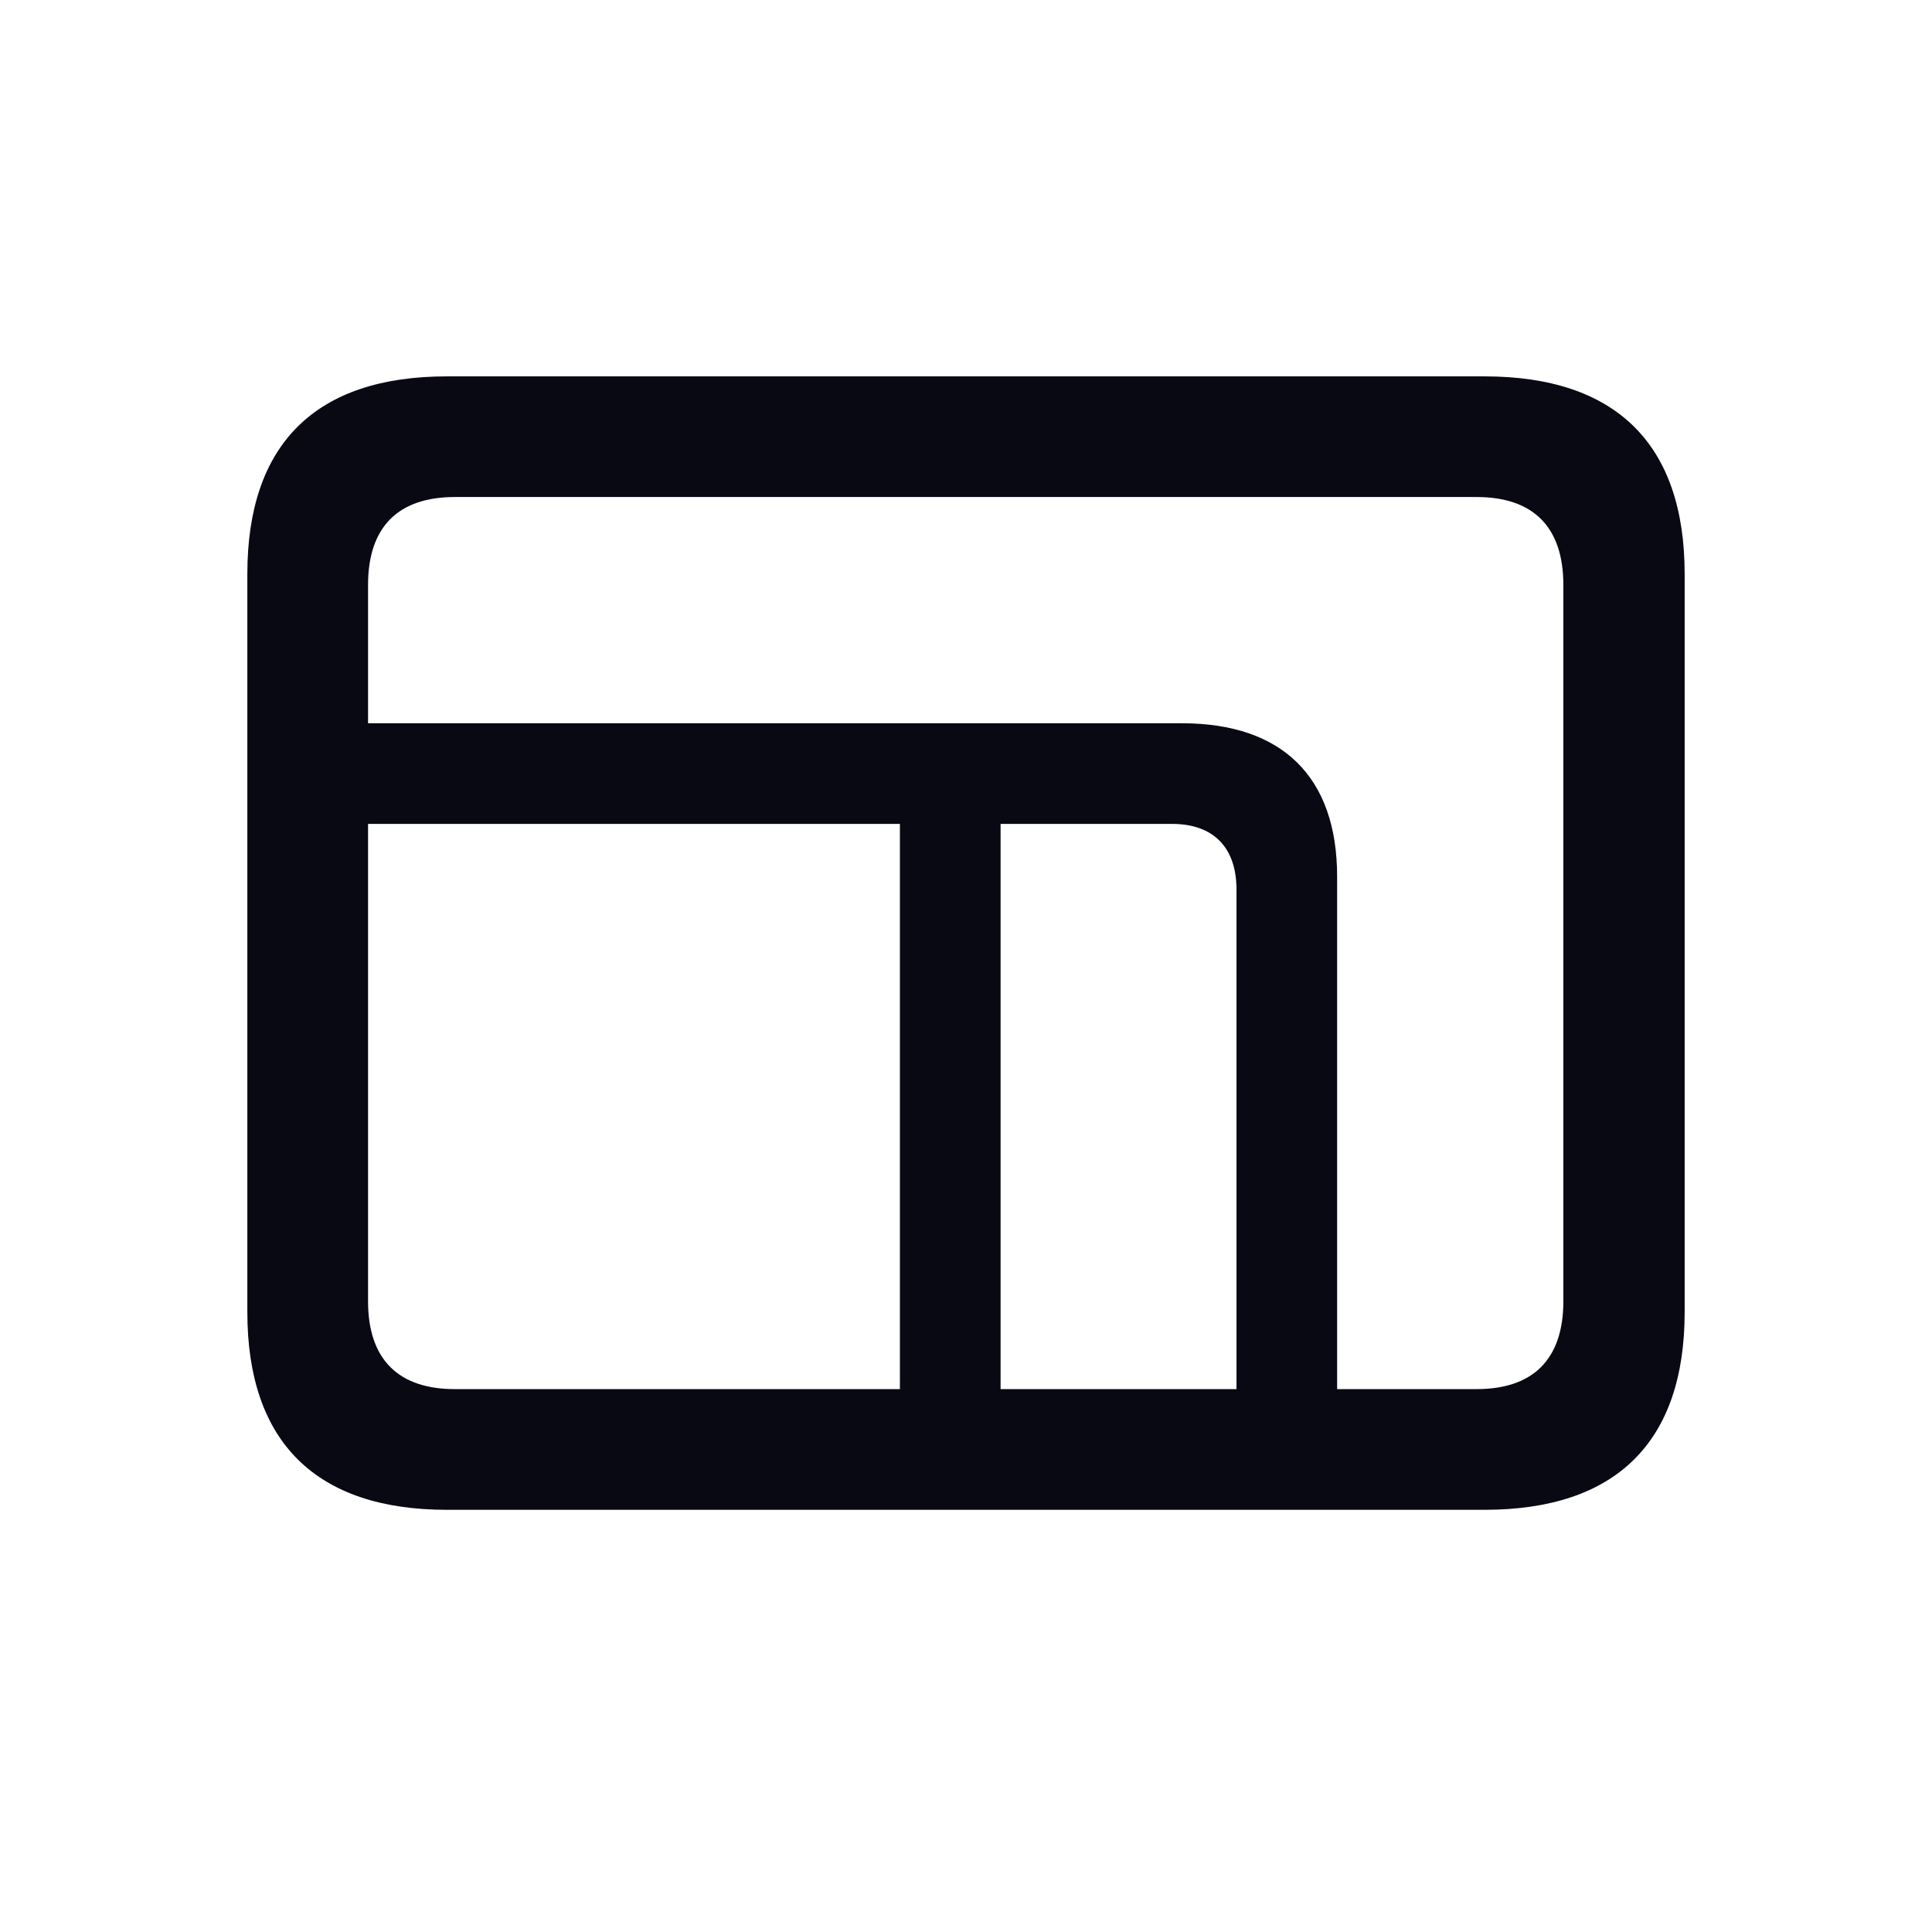 <svg width="42" height="42" viewBox="0 0 42 42" fill="none" xmlns="http://www.w3.org/2000/svg">
<path d="M9.715 32.822H32.272C35.133 32.822 36.623 31.345 36.623 28.524V12.479C36.623 9.658 35.133 8.182 32.272 8.182H9.715C6.867 8.182 5.377 9.645 5.377 12.479V28.524C5.377 31.345 6.867 32.822 9.715 32.822ZM29.068 19.058C29.068 16.896 27.882 15.723 25.693 15.723H8.001V12.717C8.001 11.438 8.673 10.805 9.886 10.805H32.101C33.313 10.805 33.986 11.438 33.986 12.717V28.287C33.986 29.565 33.313 30.198 32.101 30.198H29.068V19.058ZM9.886 30.198C8.673 30.198 8.001 29.565 8.001 28.287V17.911H19.563V30.198H9.886ZM25.482 17.911C26.379 17.911 26.88 18.425 26.88 19.335V30.198H21.752V17.911H25.482Z" fill="#090914"/>
</svg>
